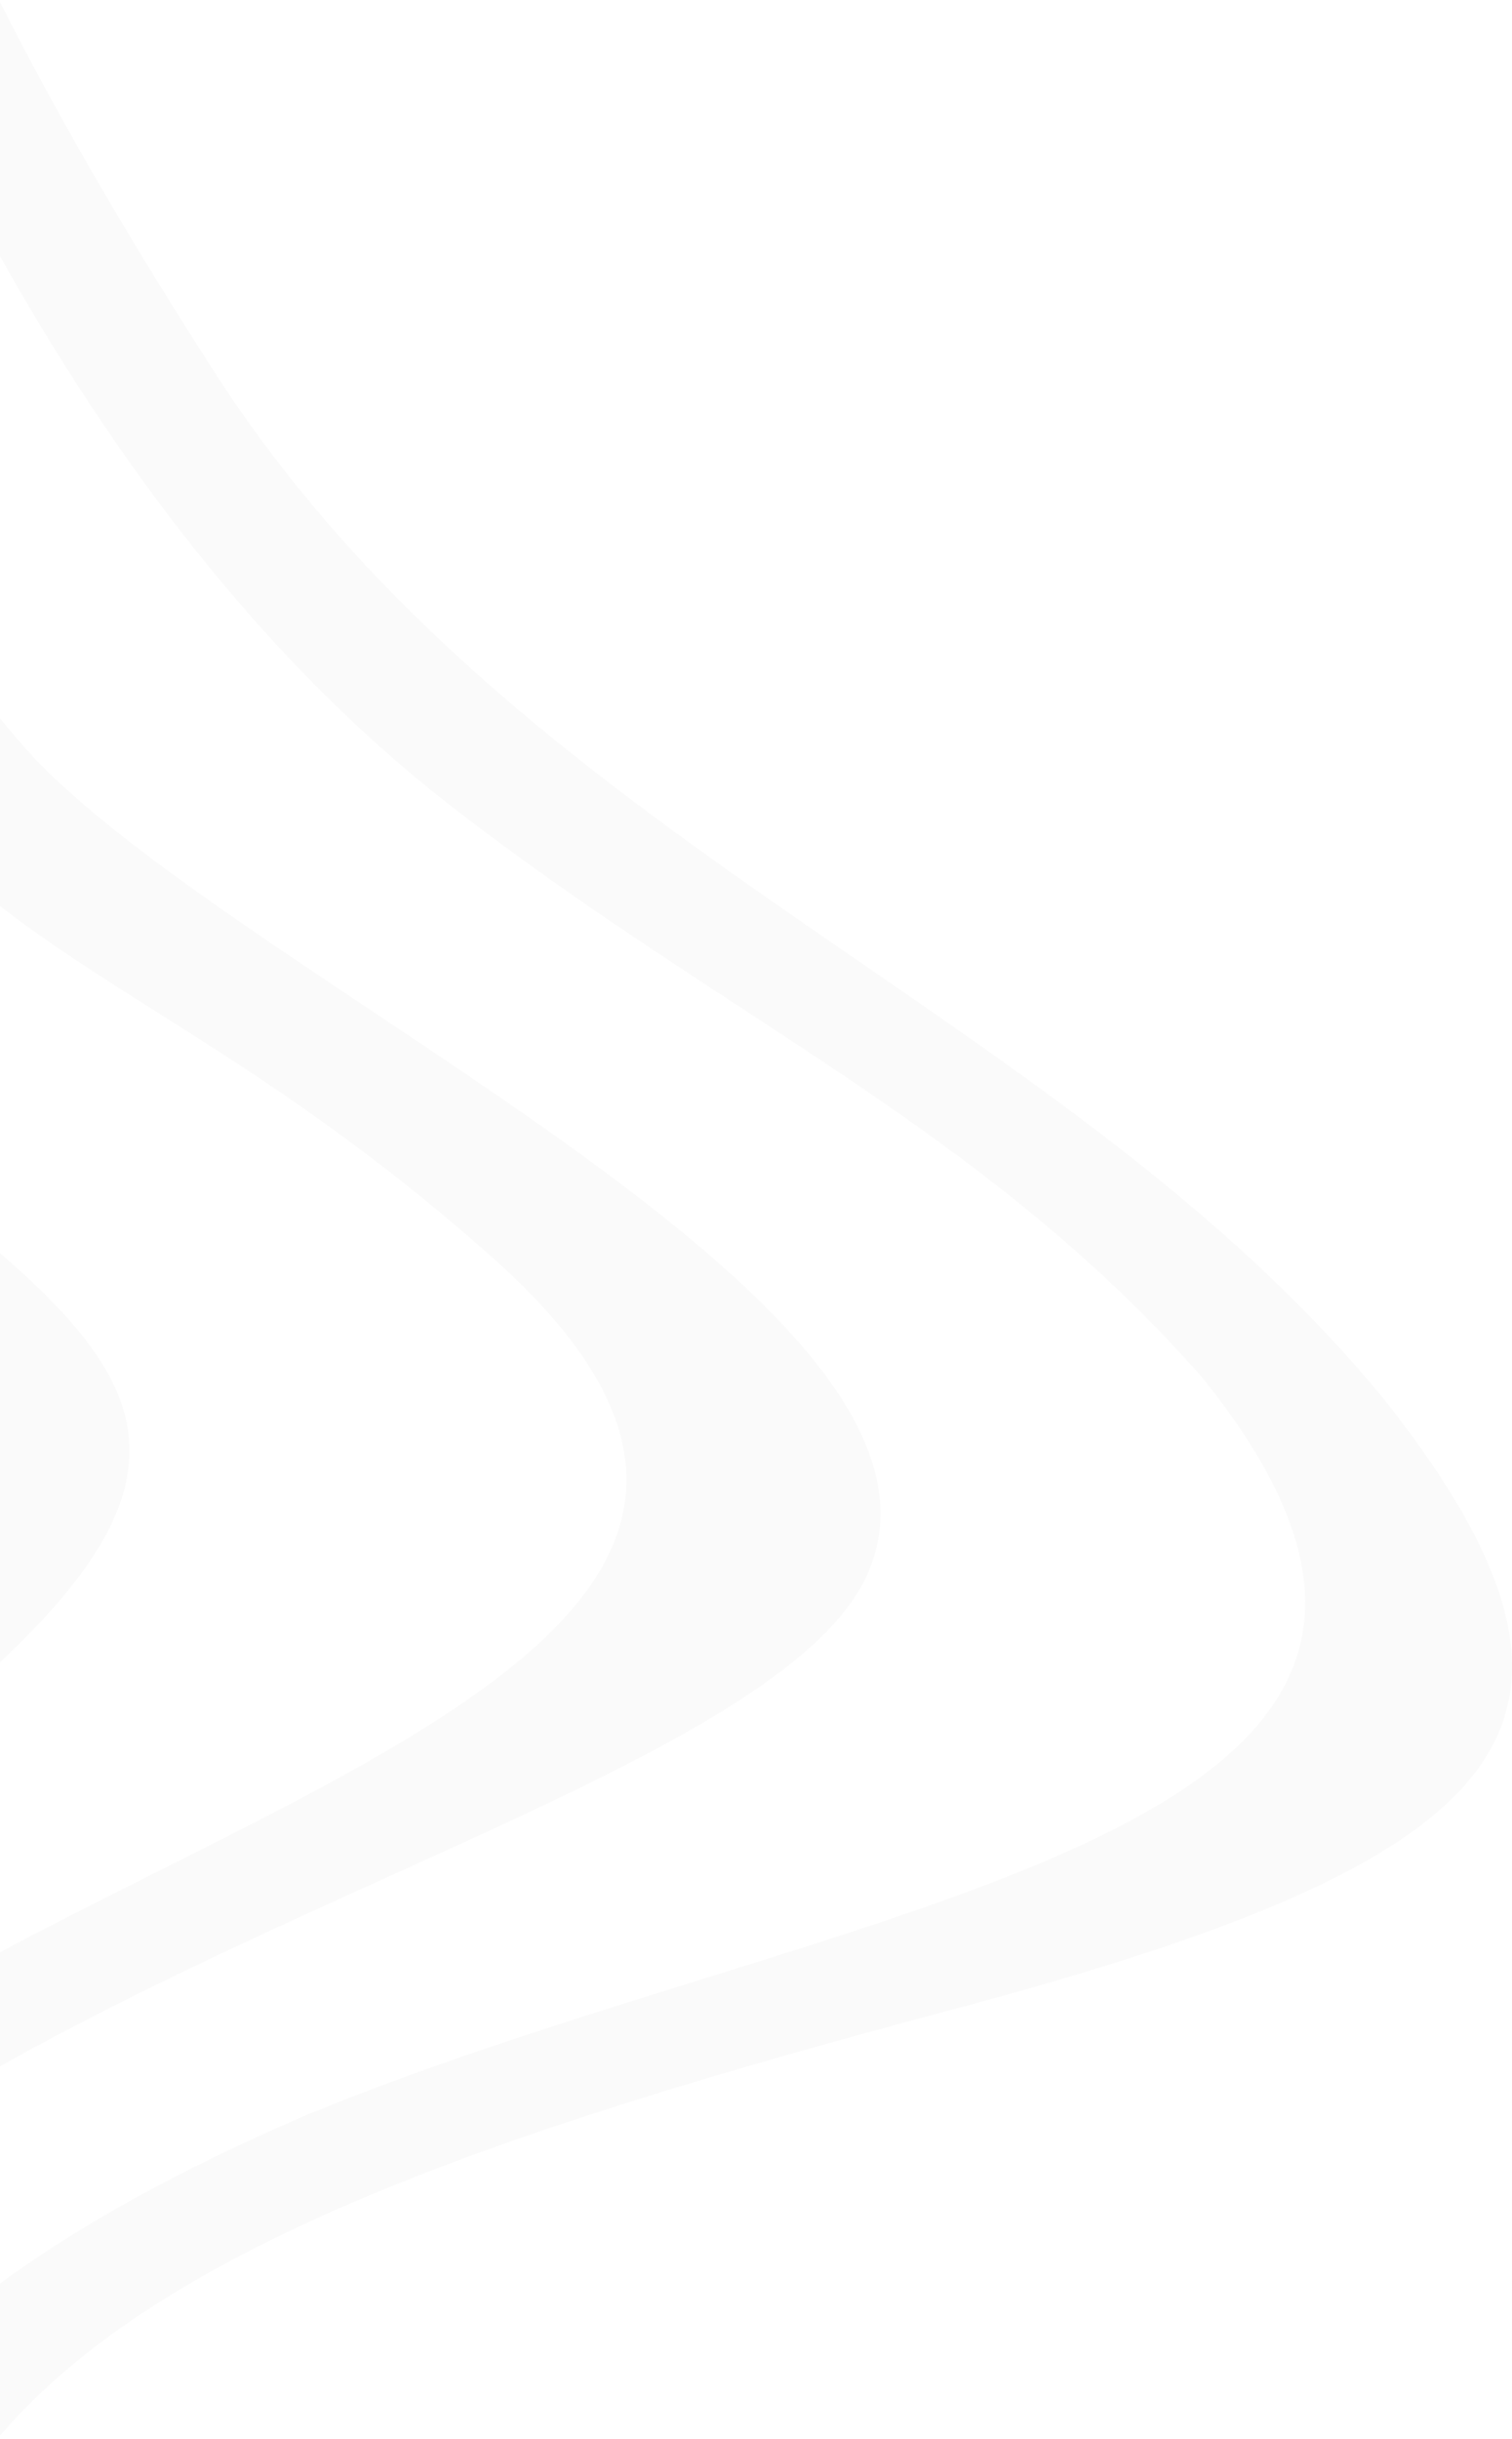 <svg xmlns="http://www.w3.org/2000/svg" width="361" height="582" viewBox="0 0 361 582" fill="none">
  <path fill-rule="evenodd" clip-rule="evenodd" d="M-0.243 0V60.691C26.457 108.448 61.58 156.317 106.744 191.568C171.987 242.496 234.237 268.607 287.067 328.712C376.631 439.783 201.754 451.67 73.083 504.676C42.971 517.614 18.783 531.022 -0.243 545.015V581.408C39.275 535.101 120.552 507.928 227.682 479.387C360.47 444.061 392.246 412.658 331.115 334.673C254.096 240.105 123.831 201.88 50.99 88.451C34.056 62.104 15.927 32.072 -0.243 0ZM-0.243 171.063V215.993C31.121 240.301 68.126 256.142 117.418 299.898C206.075 378.62 92.951 416.225 -0.243 465.935V493.151C86.532 444.449 190.813 414.732 207.47 374.744C233.951 311.305 61.721 236.224 8.682 181.409C5.682 178.2 2.689 174.706 -0.243 171.063ZM-0.243 298.759V396.816C46.039 353.766 36.282 330.322 -0.243 298.759Z" fill="black" fill-opacity="0.02"/>
</svg>